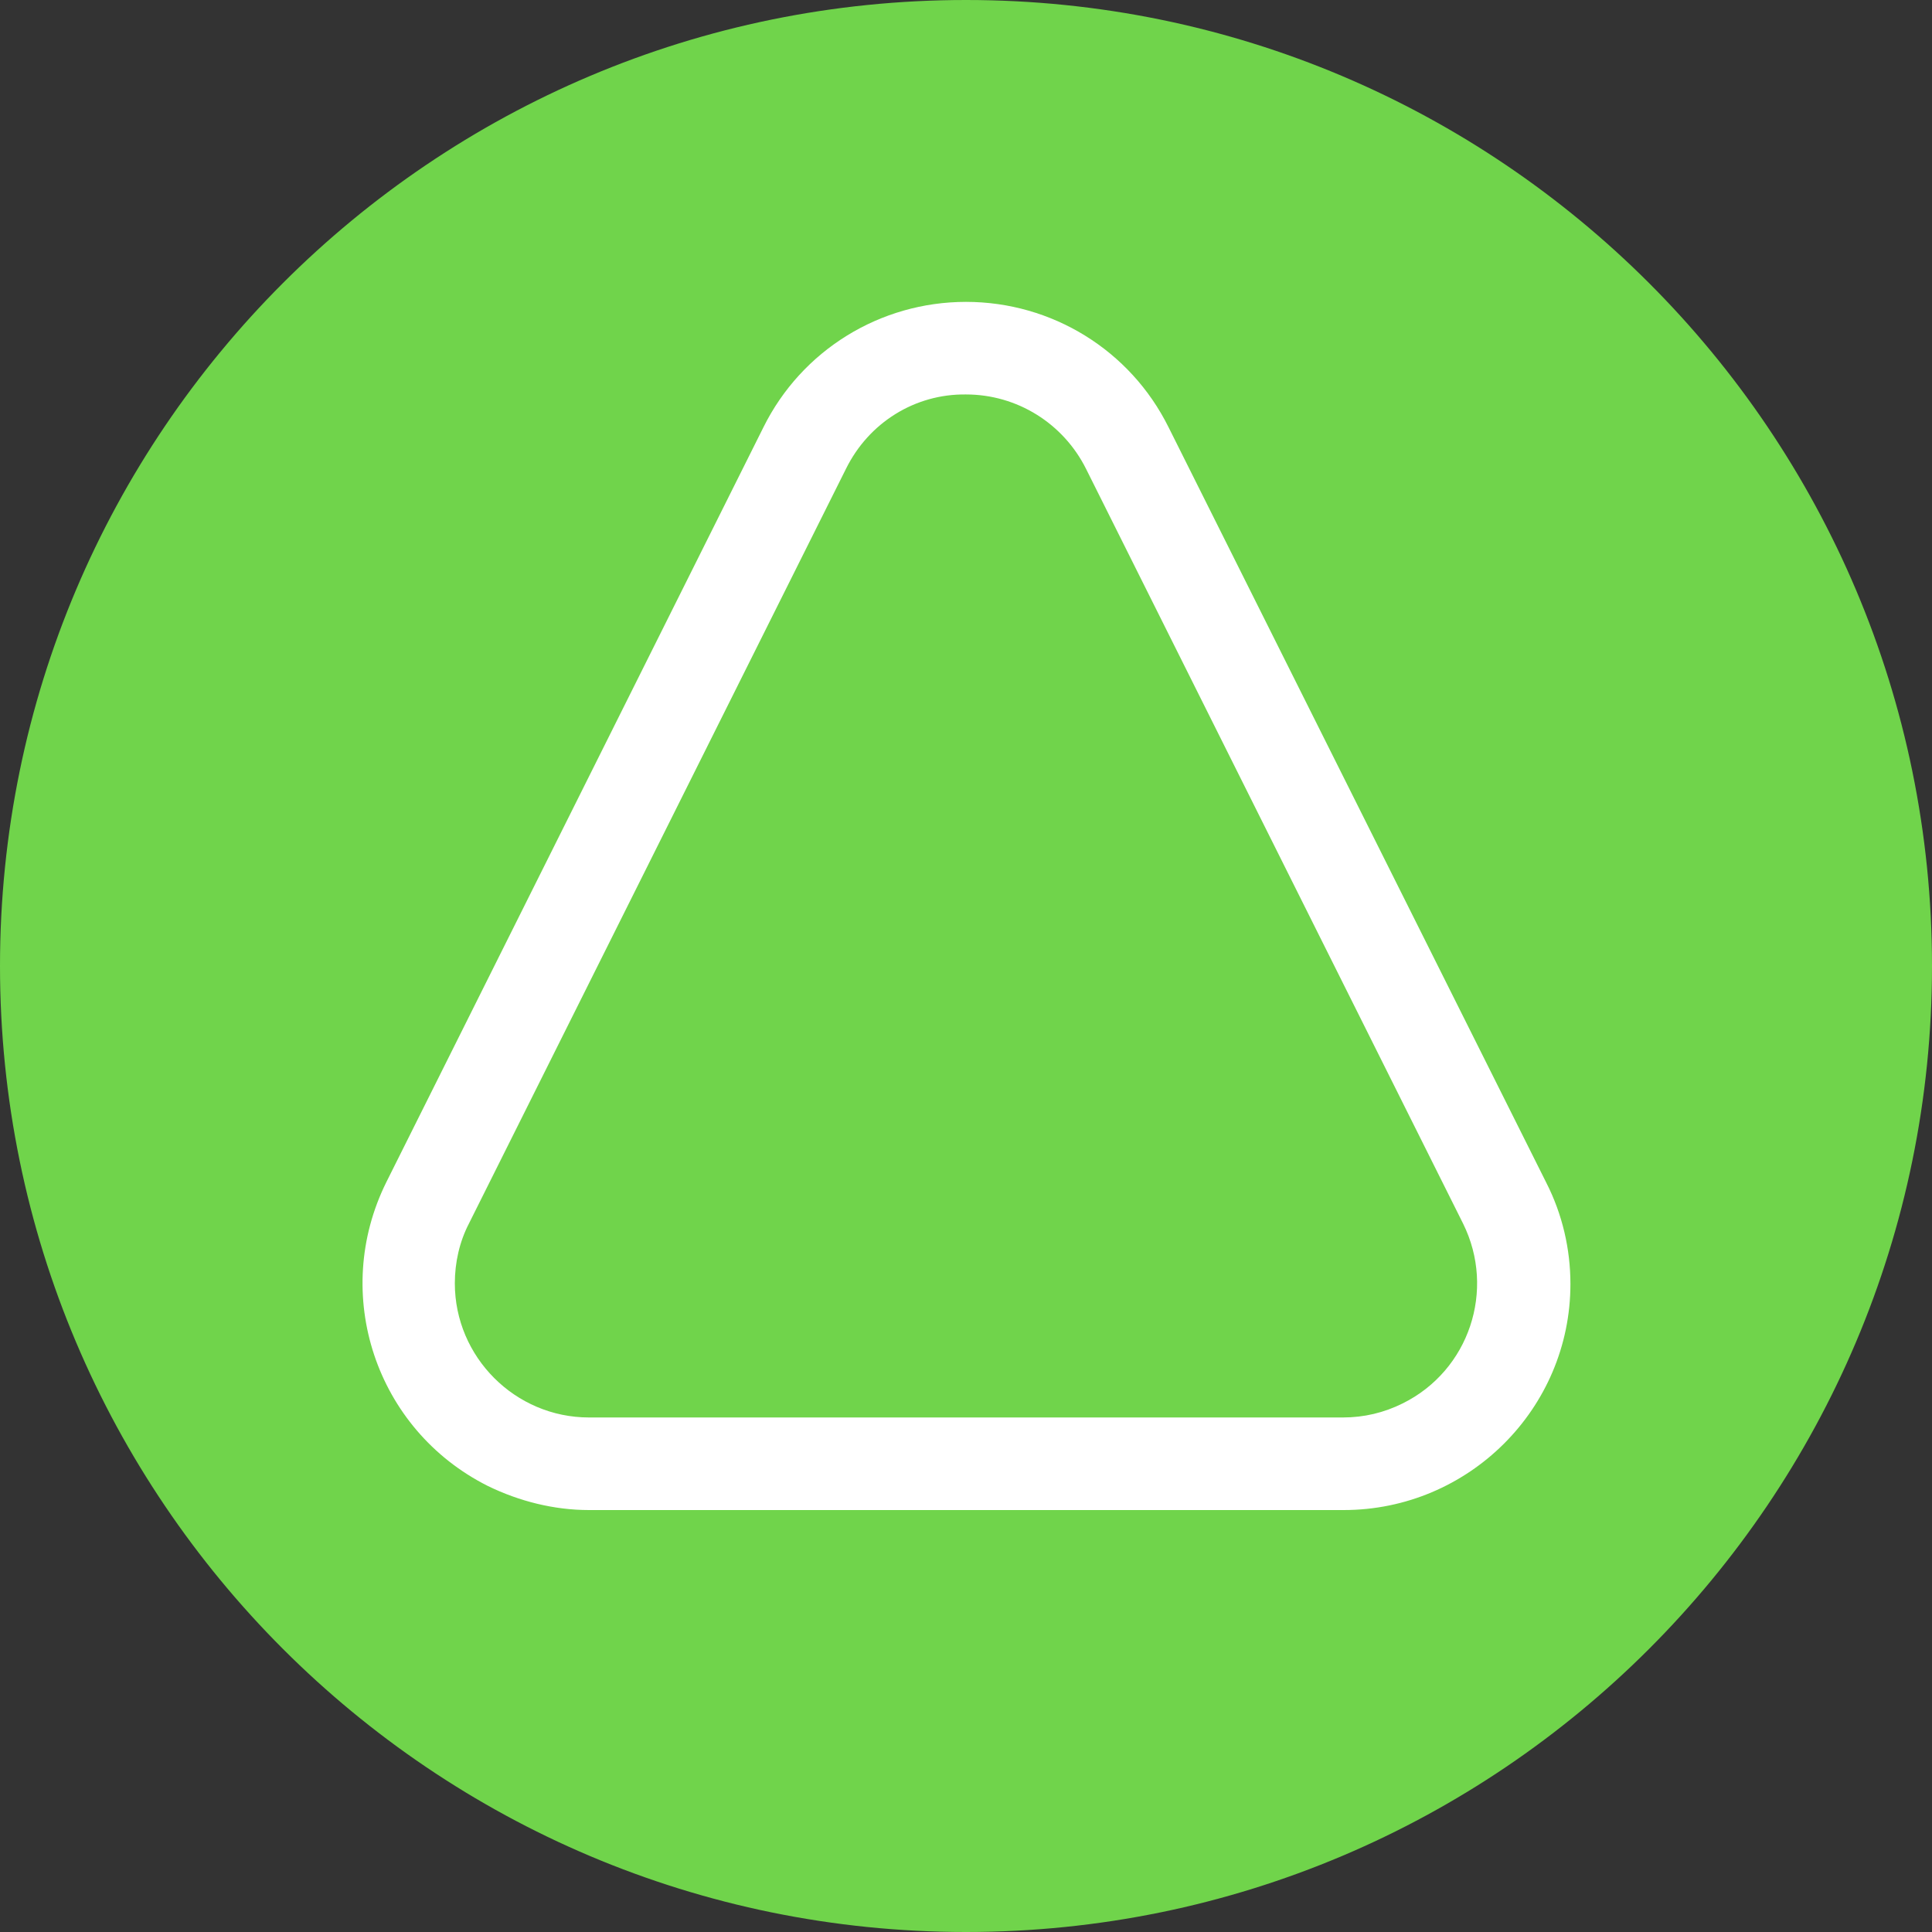 <?xml version="1.0" encoding="UTF-8"?> <svg xmlns="http://www.w3.org/2000/svg" width="100" height="100" viewBox="0 0 100 100" fill="none"><rect x="0" y="0" width="100" height="100" fill="#333333" stroke="none"/> <path d="M50 0C77.604 0 100 22.396 100 50C100 77.604 77.604 100 50 100C22.396 100 0 77.604 0 50C0 22.396 22.396 0 50 0Z" fill="#70D44B"></path> <path d="M50 20.417C52.639 20.417 55.035 21.91 56.215 24.271L75.729 63.333C77.431 66.771 76.042 70.938 72.604 72.639C71.632 73.125 70.59 73.368 69.514 73.368H30.486C26.667 73.368 23.542 70.243 23.542 66.424C23.542 65.347 23.785 64.271 24.271 63.333L43.785 24.271C44.965 21.875 47.361 20.382 50 20.417ZM50 15.625C45.556 15.625 41.493 18.125 39.514 22.118L20 61.181C17.118 66.979 19.444 73.993 25.243 76.91C26.875 77.708 28.681 78.16 30.486 78.16H69.549C76.007 78.16 81.285 72.917 81.285 66.458C81.285 64.653 80.868 62.847 80.035 61.215L60.486 22.118C58.507 18.125 54.444 15.625 50 15.625Z" fill="white"></path> </svg> 